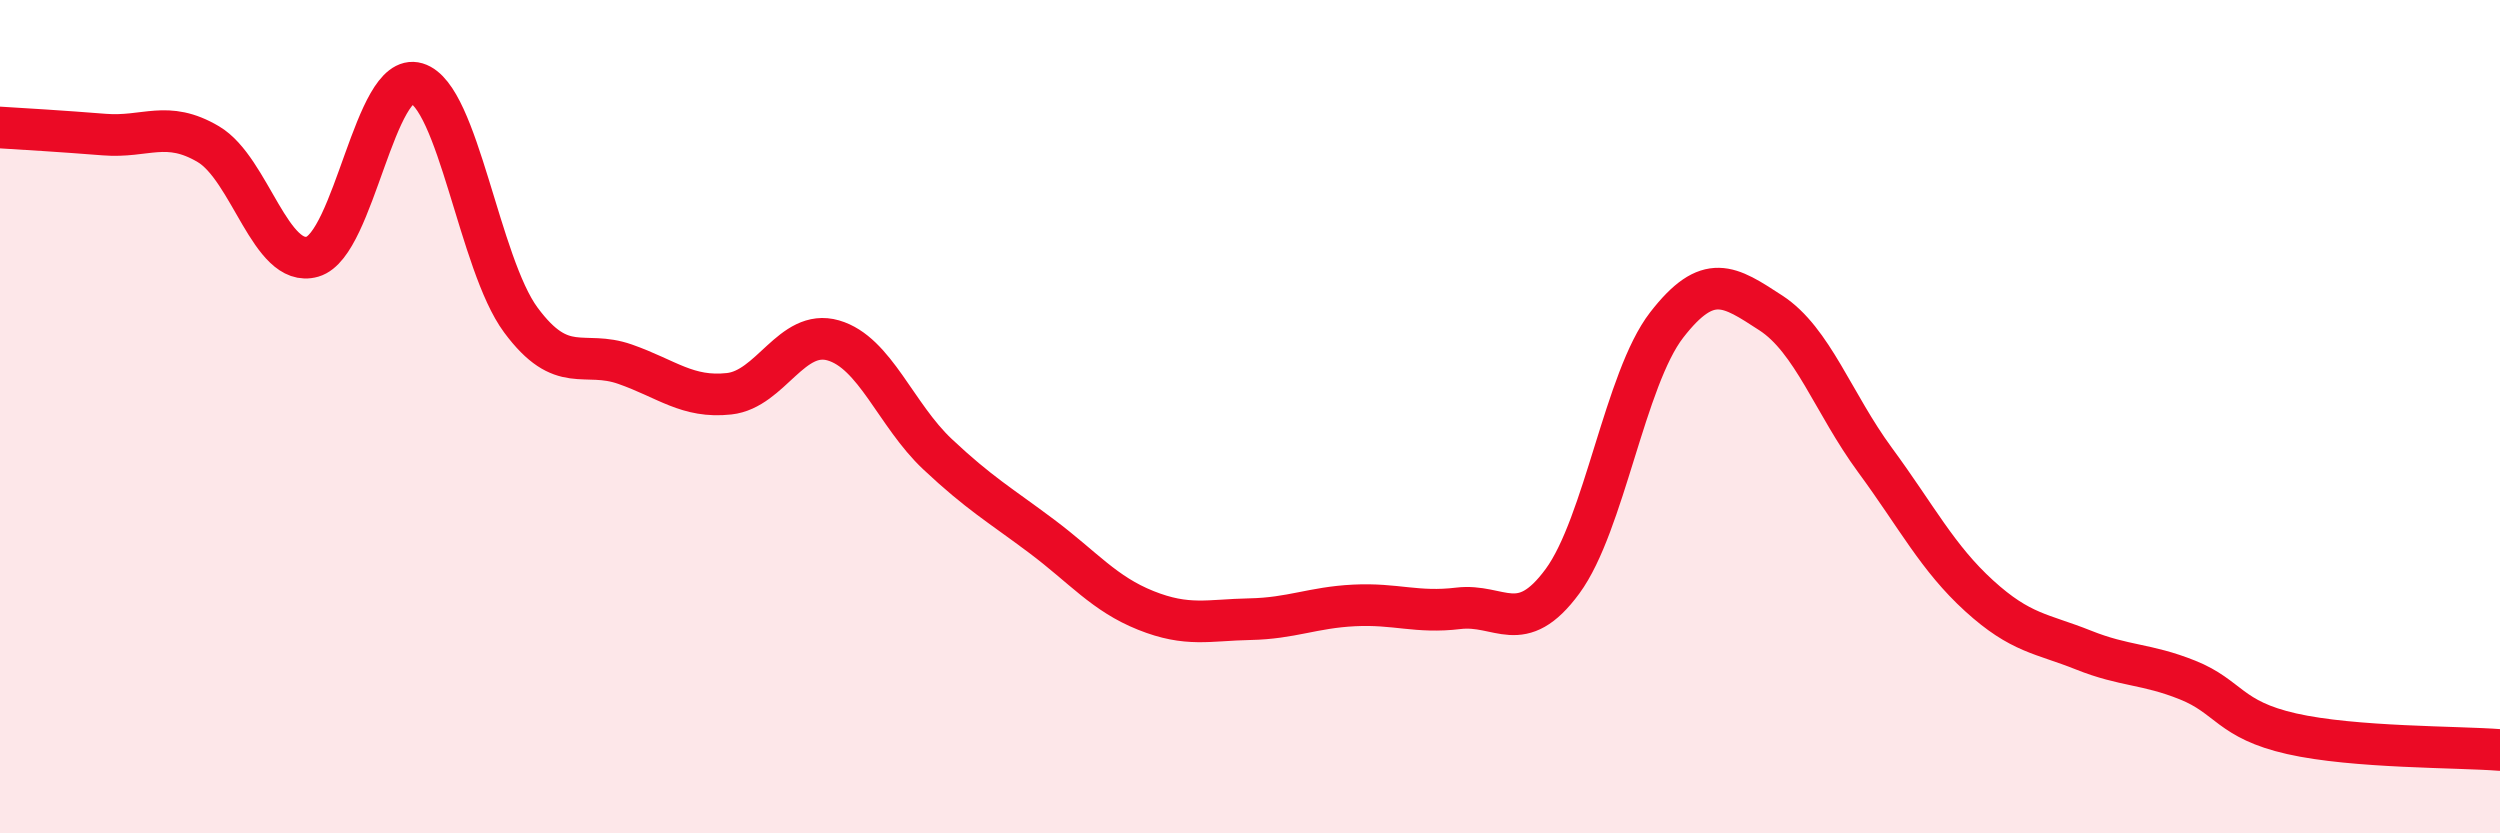 
    <svg width="60" height="20" viewBox="0 0 60 20" xmlns="http://www.w3.org/2000/svg">
      <path
        d="M 0,3.06 C 0.5,3.09 1.5,3.15 2.5,3.23 C 3.5,3.31 4,2.87 5,3.46 C 6,4.05 6.5,6.45 7.5,6.16 C 8.5,5.87 9,1.7 10,2 C 11,2.3 11.5,6.33 12.5,7.68 C 13.5,9.03 14,8.39 15,8.74 C 16,9.09 16.5,9.56 17.5,9.45 C 18.5,9.34 19,7.88 20,8.17 C 21,8.46 21.5,9.96 22.5,10.9 C 23.5,11.84 24,12.12 25,12.87 C 26,13.62 26.5,14.25 27.5,14.65 C 28.5,15.05 29,14.88 30,14.86 C 31,14.84 31.5,14.58 32.5,14.53 C 33.5,14.48 34,14.72 35,14.6 C 36,14.48 36.5,15.31 37.5,13.95 C 38.5,12.59 39,9.09 40,7.8 C 41,6.51 41.5,6.86 42.5,7.51 C 43.5,8.16 44,9.68 45,11.04 C 46,12.4 46.5,13.39 47.5,14.3 C 48.5,15.21 49,15.2 50,15.6 C 51,16 51.5,15.92 52.5,16.32 C 53.5,16.72 53.5,17.27 55,17.61 C 56.5,17.95 59,17.92 60,18L60 20L0 20Z"
        fill="#EB0A25"
        opacity="0.1"
        stroke-linecap="round"
        stroke-linejoin="round"
      />
      <path
        d="M 0,3.06 C 0.5,3.09 1.5,3.15 2.5,3.23 C 3.5,3.31 4,2.87 5,3.46 C 6,4.05 6.5,6.45 7.5,6.16 C 8.5,5.87 9,1.7 10,2 C 11,2.3 11.5,6.33 12.5,7.68 C 13.5,9.03 14,8.39 15,8.74 C 16,9.09 16.5,9.56 17.5,9.45 C 18.5,9.34 19,7.88 20,8.17 C 21,8.46 21.5,9.96 22.5,10.9 C 23.5,11.84 24,12.12 25,12.87 C 26,13.62 26.5,14.25 27.5,14.65 C 28.5,15.05 29,14.88 30,14.86 C 31,14.84 31.5,14.58 32.5,14.53 C 33.5,14.48 34,14.72 35,14.6 C 36,14.48 36.5,15.31 37.5,13.95 C 38.5,12.59 39,9.09 40,7.8 C 41,6.51 41.5,6.86 42.5,7.51 C 43.5,8.16 44,9.68 45,11.04 C 46,12.4 46.5,13.39 47.5,14.3 C 48.5,15.21 49,15.2 50,15.6 C 51,16 51.5,15.92 52.5,16.32 C 53.5,16.72 53.5,17.27 55,17.61 C 56.5,17.95 59,17.92 60,18"
        stroke="#EB0A25"
        stroke-width="1"
        fill="none"
        stroke-linecap="round"
        stroke-linejoin="round"
      />
    </svg>
  